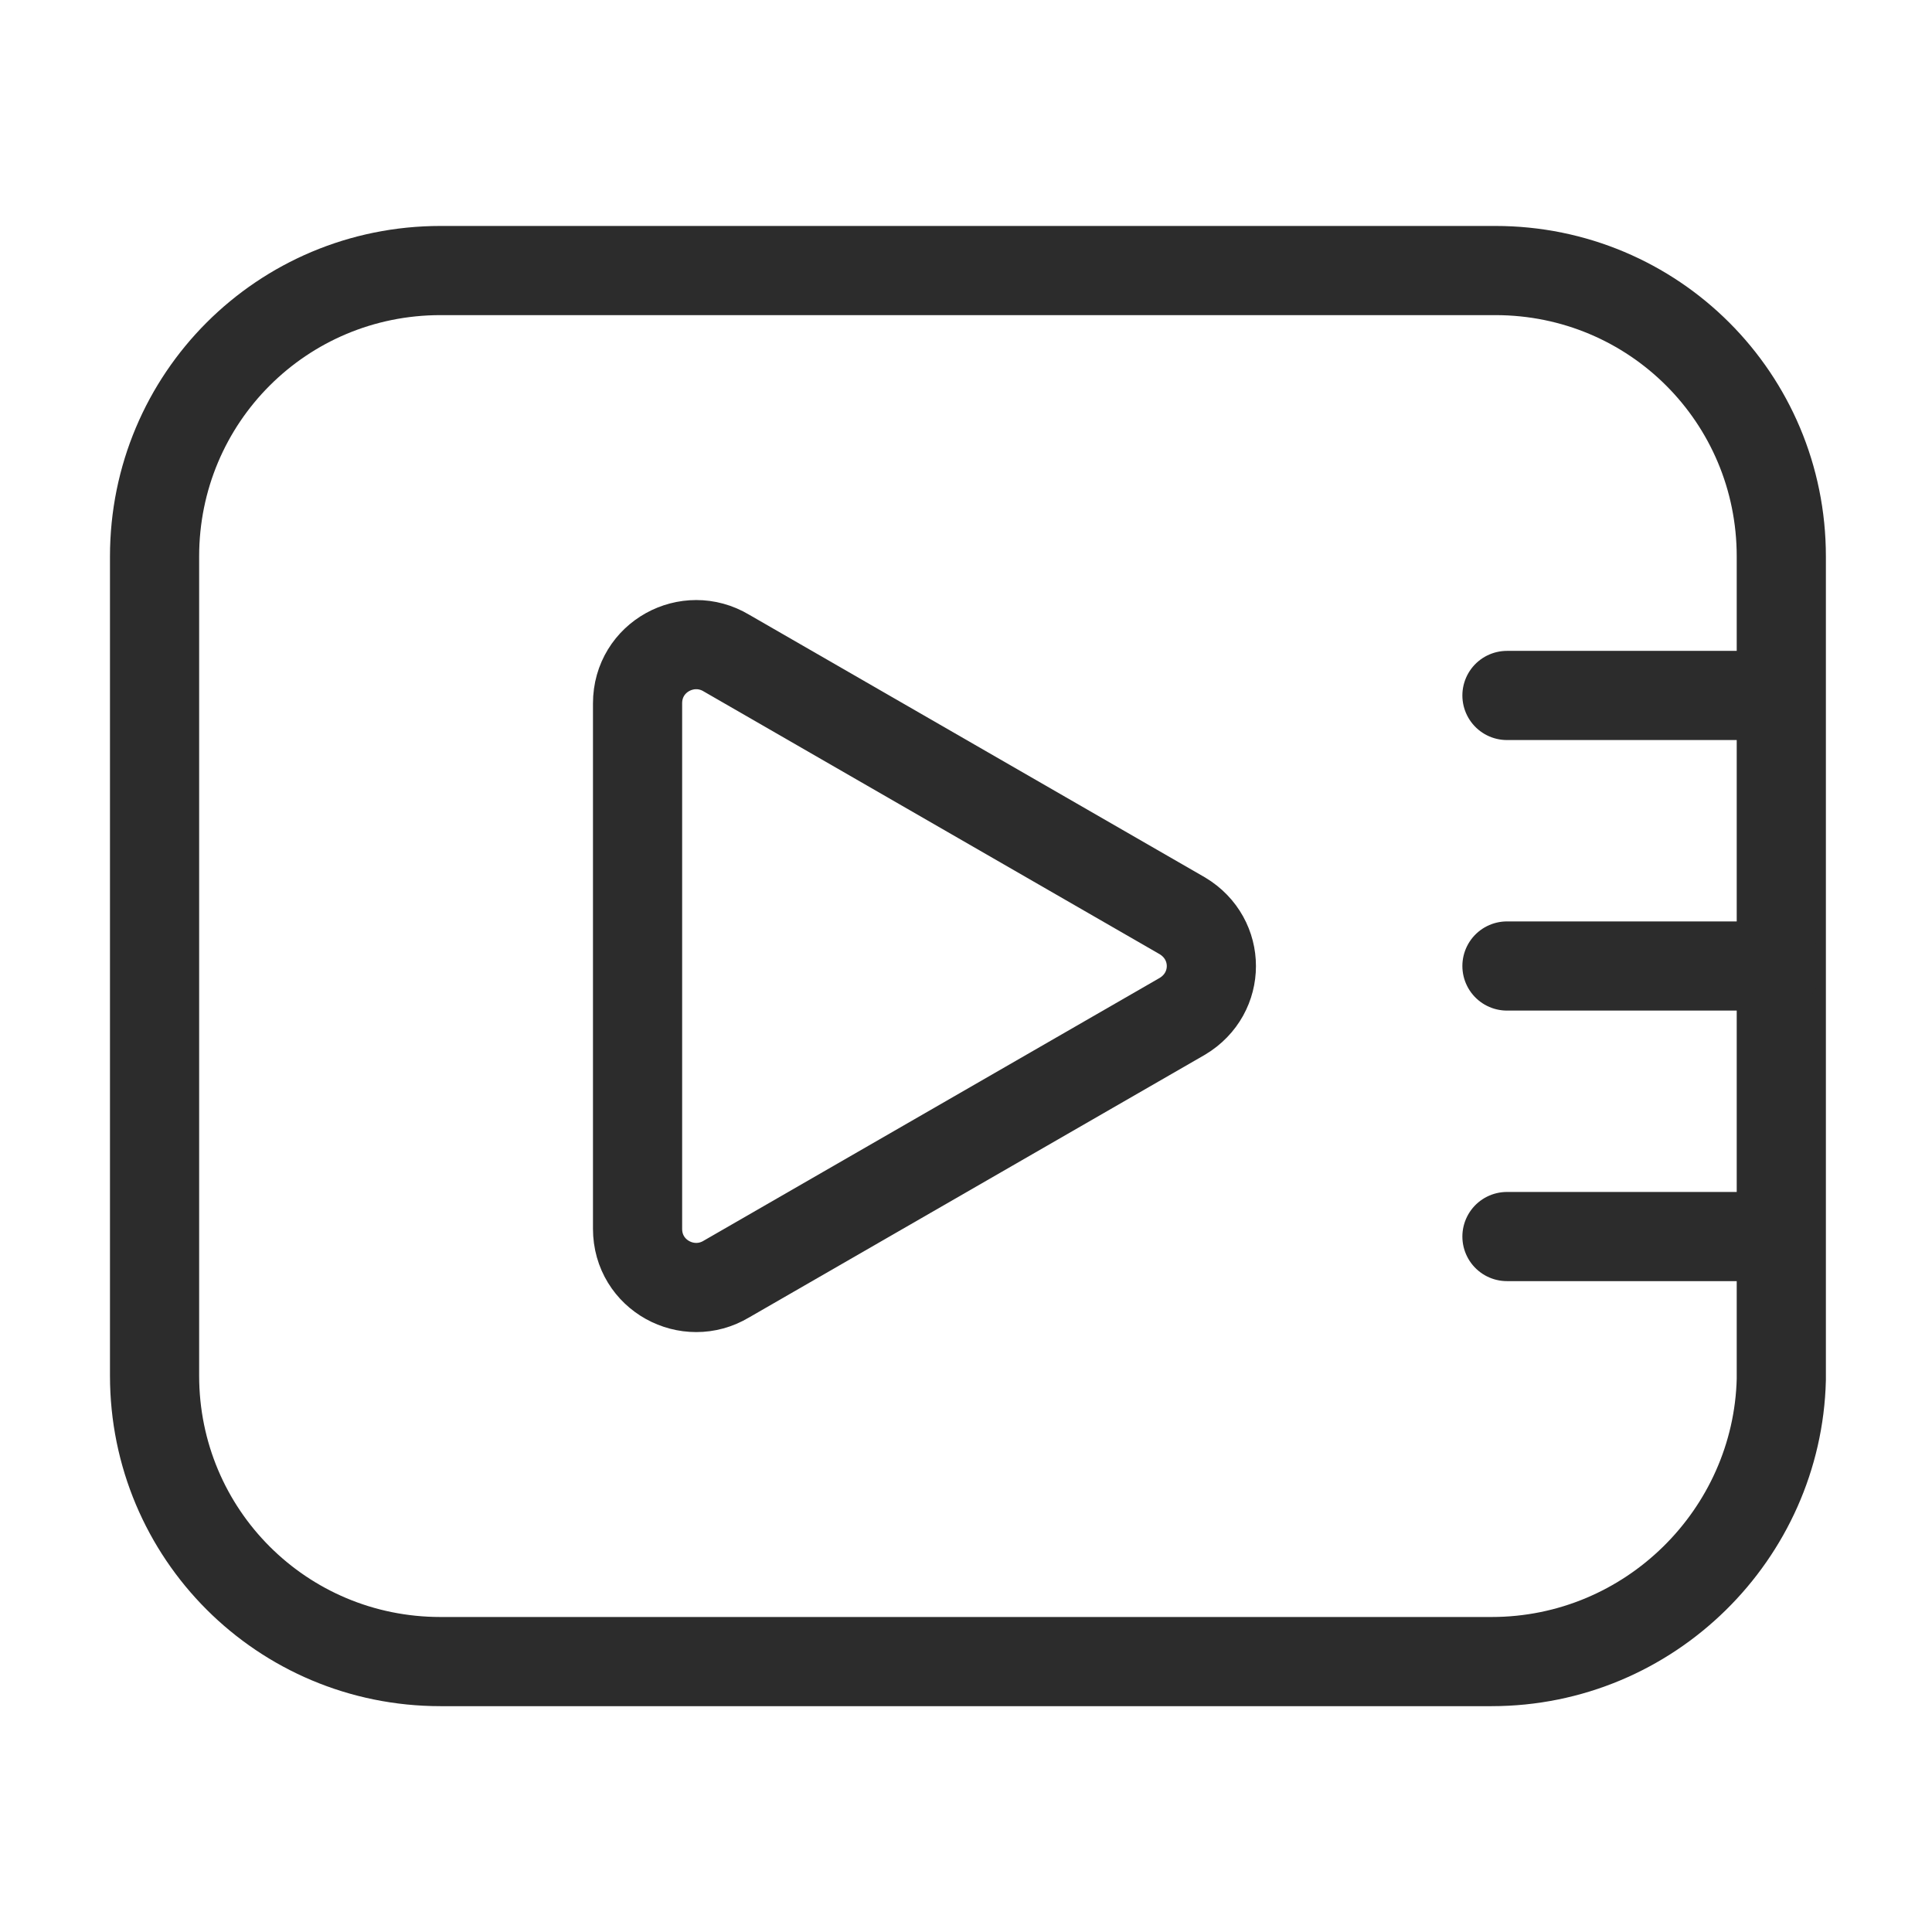 <svg width="65" height="65" viewBox="0 0 65 65" fill="none" xmlns="http://www.w3.org/2000/svg">
<path d="M50.18 55.902H14.82C9.49 55.902 5.2 51.612 5.2 46.282V18.722C5.2 13.392 9.49 9.102 14.82 9.102H50.31C55.64 9.102 59.93 13.392 59.93 18.722V46.412C59.8 51.612 55.51 55.902 50.18 55.902Z" stroke="#2C2C2C" stroke-width="3" stroke-miterlimit="10"/>
<path d="M39.78 30.812L24.44 21.972C23.14 21.192 21.45 22.102 21.45 23.662V41.342C21.45 42.902 23.14 43.812 24.44 43.032L39.78 34.192C41.08 33.412 41.08 31.592 39.78 30.812Z" stroke="#2C2C2C" stroke-width="3" stroke-miterlimit="10"/>
<path d="M50.7 23.398H59.8" stroke="#2C2C2C" stroke-width="3" stroke-miterlimit="10" stroke-linecap="round"/>
<path d="M50.7 32.5H59.8" stroke="#2C2C2C" stroke-width="3" stroke-miterlimit="10" stroke-linecap="round"/>
<path d="M50.7 41.602H59.8" stroke="#2C2C2C" stroke-width="3" stroke-miterlimit="10" stroke-linecap="round"/>
</svg>
